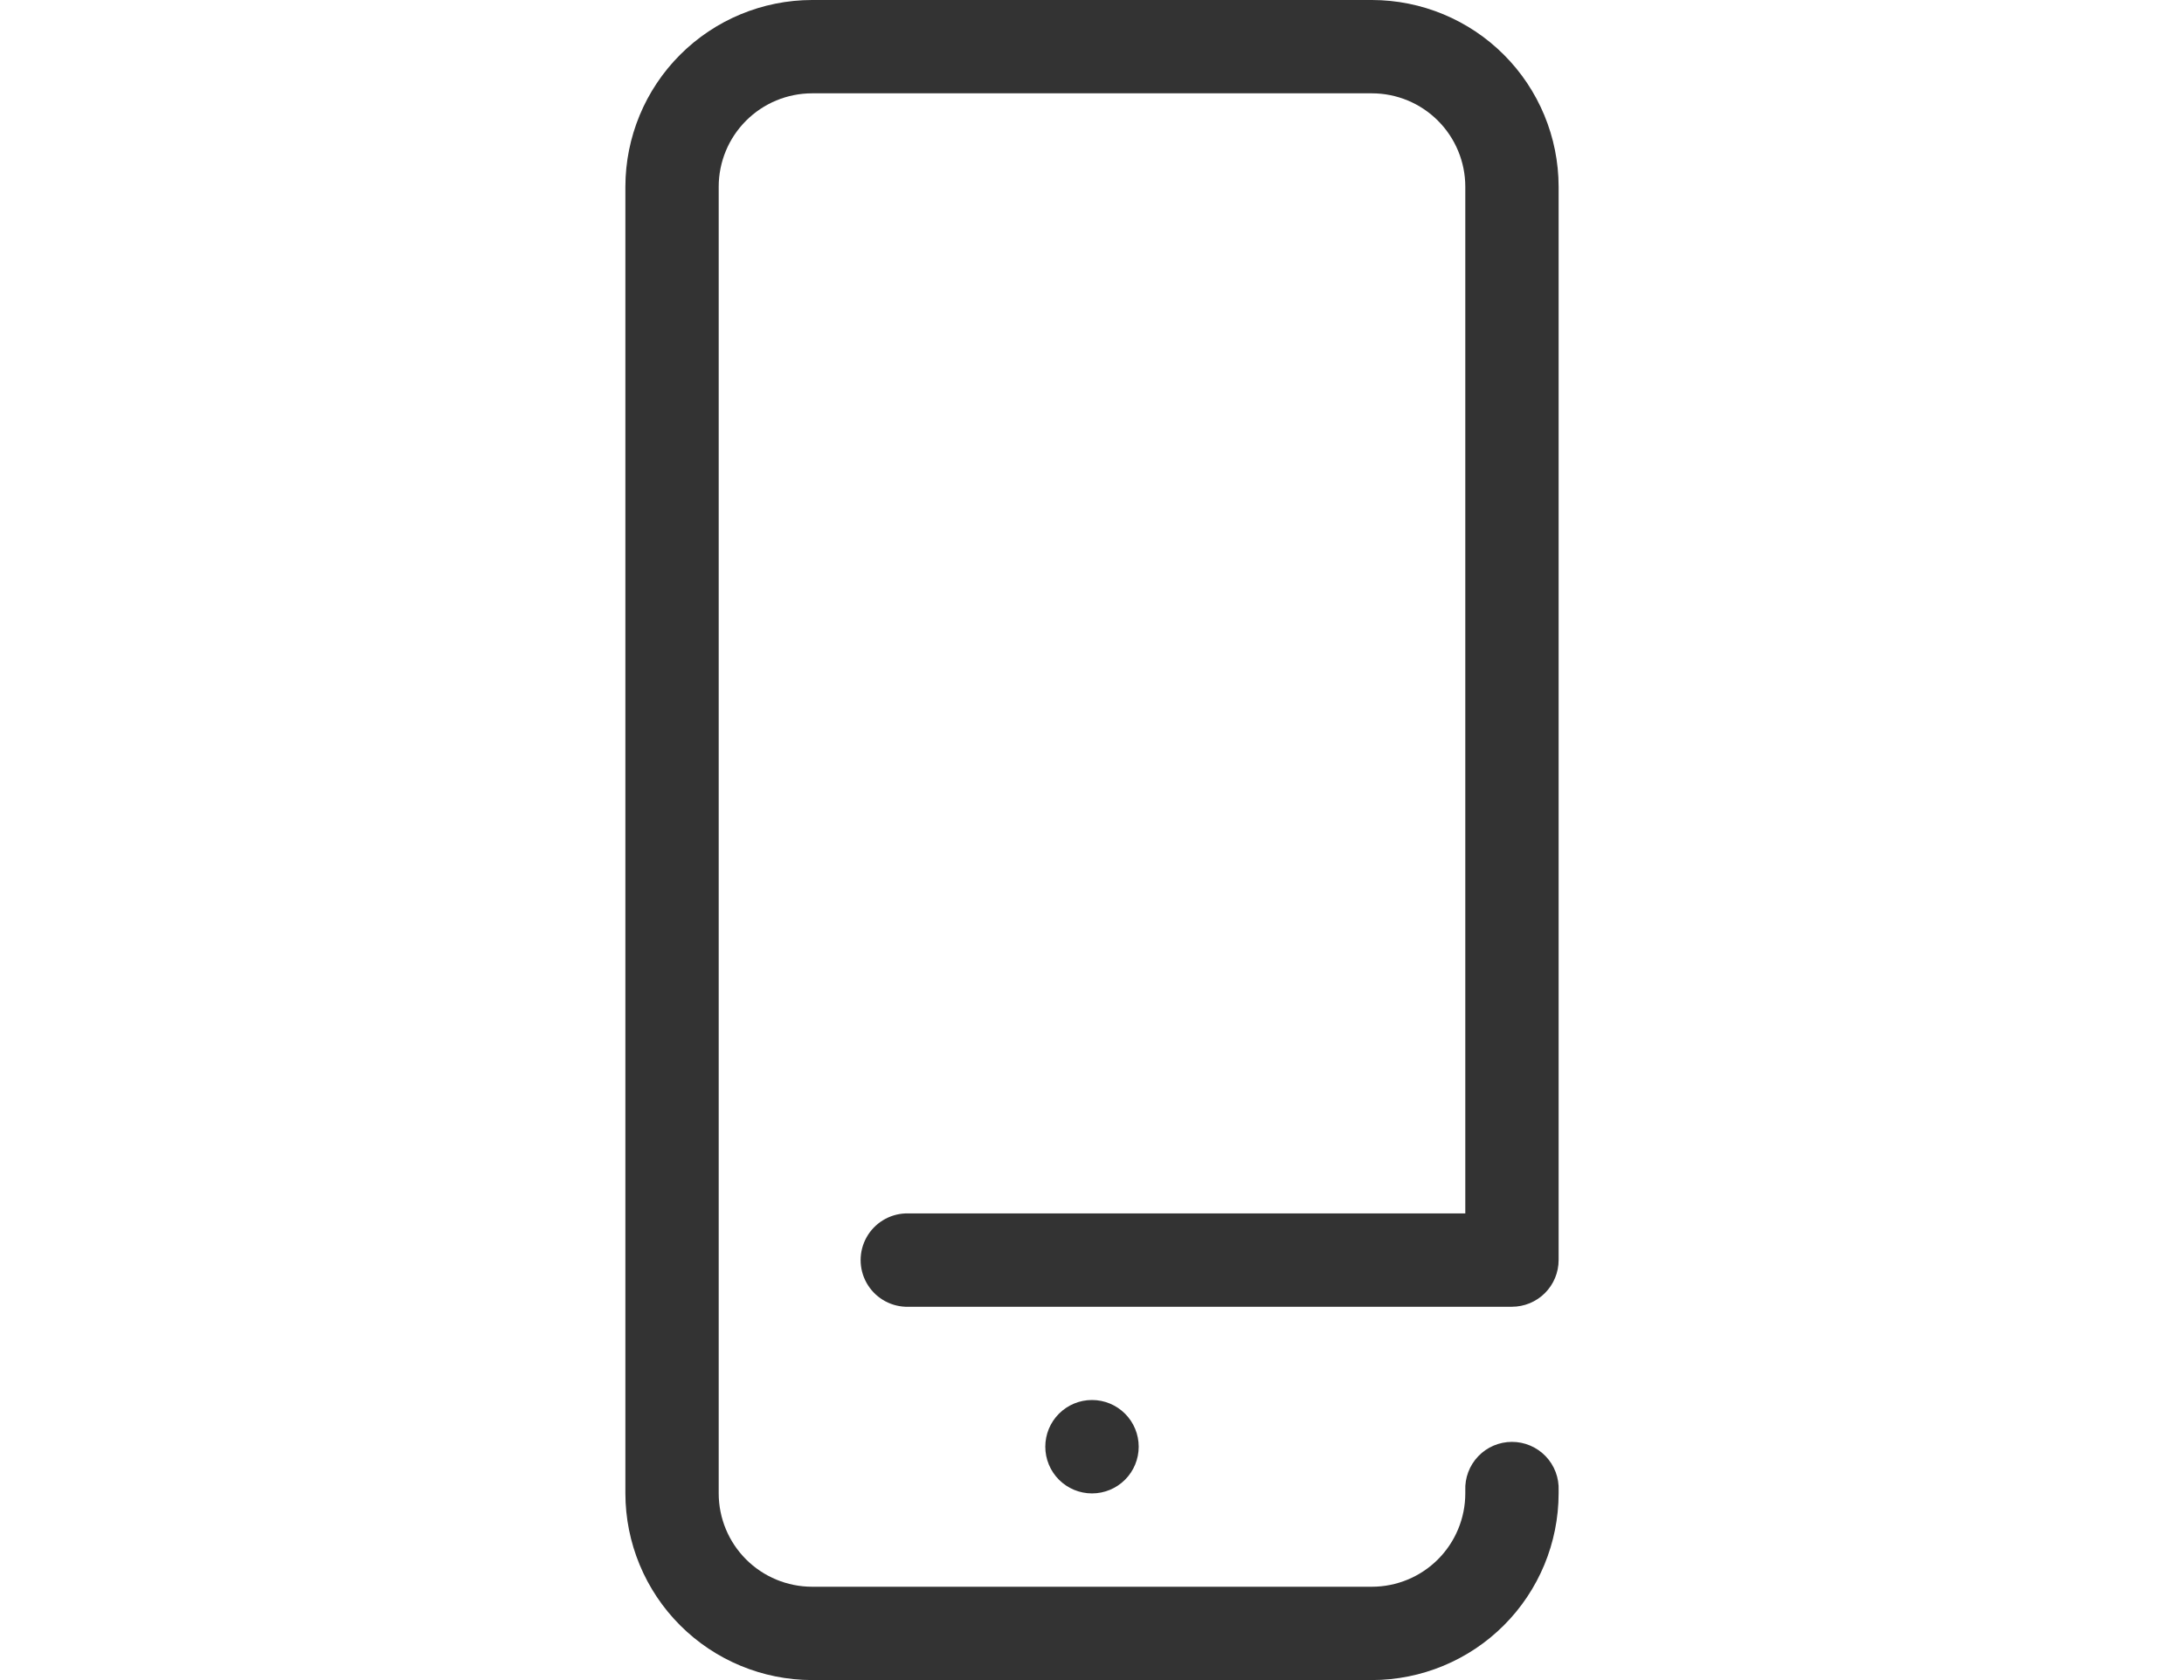 <svg id="Layer_1" data-name="Layer 1" xmlns="http://www.w3.org/2000/svg" xmlns:xlink="http://www.w3.org/1999/xlink" width="26" height="20" viewBox="0 0 26 20"><defs><style>.cls-1{fill:none;}.cls-2{clip-path:url(#clip-path);}.cls-3{fill:#333;}</style><clipPath id="clip-path"><path class="cls-1" d="M13,17.778a.556.556,0,1,1,.556-.556A.556.556,0,0,1,13,17.778ZM16.333,20H9.667a2.225,2.225,0,0,1-2.222-2.222V2.222A2.225,2.225,0,0,1,9.667,0h6.666a2.225,2.225,0,0,1,2.222,2.222V15a.556.556,0,0,1-.556.556H10.778a.556.556,0,0,1,0-1.111h6.666V2.222a1.112,1.112,0,0,0-1.111-1.111H9.667a1.112,1.112,0,0,0-1.111,1.111V17.778a1.112,1.112,0,0,0,1.111,1.111h6.666a1.112,1.112,0,0,0,1.111-1.111v-.034a.556.556,0,1,1,1.111,0v.034A2.225,2.225,0,0,1,16.333,20Z"/></clipPath></defs><title>icon-min</title><g class="cls-2"><rect class="cls-3" x="2.445" y="-5" width="21.11" height="30"/></g></svg>